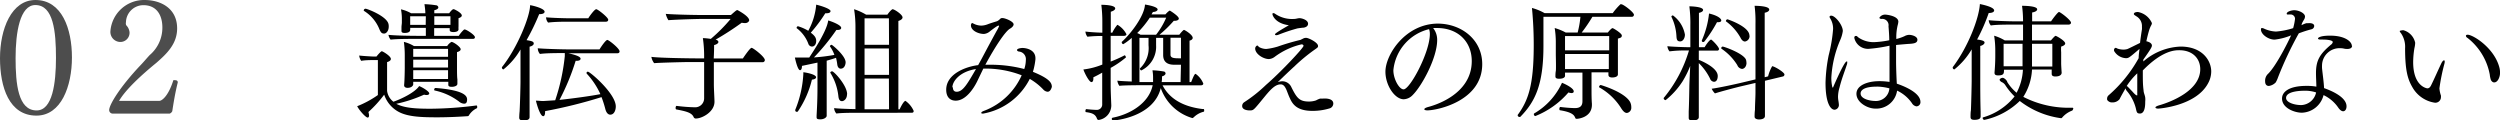 <svg xmlns="http://www.w3.org/2000/svg" viewBox="0 0 396.16 19.09"><defs><style>.cls-1{fill:#4d4d4d;}</style></defs><g id="レイヤー_2" data-name="レイヤー 2"><g id="レイヤー_1-2" data-name="レイヤー 1"><path d="M74.3,18.29a.23.23,0,0,1-.2.12c-1.18.08-2.94.18-4.84.18-2.46,0-4.54-.08-6-.82A4.83,4.83,0,0,1,60.88,15a19.06,19.06,0,0,1-2.5,2.75,2.24,2.24,0,0,1,.1.54c0,.22-.08.34-.22.34-.3,0-1.32-1.12-1.66-1.8a15.48,15.48,0,0,0,3.28-1.77V9.52h-.8c-.3,0-1.18,0-1.84.12a1.72,1.72,0,0,1-.32-.84c.64.08,2.1.16,2.26.16h.48c.16-.22.7-.84.84-.84s1.44.76,1.44,1.22c0,.2-.18.38-.6.5,0,.92,0,4.56,0,4.56a2.6,2.6,0,0,0,1,1.72s0,0,0,0c1.3-.45,3.42-1.48,4.08-2.48.58.22,1.6.86,1.6,1.16,0,.14-.14.26-.44.26A1.76,1.76,0,0,1,67.2,15a21.91,21.91,0,0,1-4.4,1.45c1.2.64,2.9.78,5.36.78a58.43,58.43,0,0,0,7.34-.52h0c.08,0,.12.12.12.22s0,.22-.1.24A3,3,0,0,0,74.3,18.29ZM61.6,4.22c0,.64-.36,1.1-.74,1.1s-.52-.2-.72-.64A6.07,6.07,0,0,0,57.7,1.74a.11.11,0,0,1-.06-.1.3.3,0,0,1,.28-.26c.26,0,3.36,1.18,3.64,2.42A1.5,1.5,0,0,1,61.6,4.22ZM75.26,5.9c0,.14-.1.26-.32.26H65.82c-.94,0-2.9,0-3.92.12a1.55,1.55,0,0,1-.34-.76c1,.12,3.42.16,4.76.16h1.16V4.42H65a1.85,1.85,0,0,1,0,.3c0,.22-.14.5-.88.5-.32,0-.5-.08-.5-.32V4.8c0-.14,0-.22,0-.48s.06-.54.06-.76V2.9a7.88,7.88,0,0,0-.14-1.42,5.64,5.64,0,0,1,1.6.62h2.26c0-.4-.06-.9-.14-1.44A15,15,0,0,1,69,.82c.3,0,.46.2.46.36s-.18.34-.64.44c0,.1,0,.26,0,.48h2.36c.08-.12.48-.64.66-.64a.18.18,0,0,1,.1,0c.34.14,1.24.62,1.24,1,0,.16-.18.32-.52.42,0,.22,0,.74,0,.74,0,.22,0,.42,0,.54a3.32,3.32,0,0,0,0,.48v0c0,.42-.62.44-.8.44-.38,0-.6-.08-.6-.34v0l0-.28H68.8V5.68h3.9a4.75,4.75,0,0,1,.84-1,.15.15,0,0,1,.12,0C73.84,4.64,75.26,5.52,75.26,5.9ZM73,7.8c0,.2-.18.34-.58.46,0,.36,0,2.58,0,2.58,0,.48,0,1.38.06,1.72,0,.16,0,.56,0,.72v0c0,.34-.5.48-.9.48s-.54-.12-.54-.32v0c0-.1,0-.3,0-.48H65.48c0,.14,0,.38,0,.44s-.16.52-.9.52c-.32,0-.54-.14-.54-.4v-.06c.08-.8.1-2.42.1-2.76V8.82A15.76,15.76,0,0,0,64,6.64a5.66,5.66,0,0,1,1.6.66h5.26a2,2,0,0,1,.68-.66C71.86,6.64,73,7.44,73,7.8ZM67.48,2.58H65V3.94h2.46Zm-2,6.88,0,1.24H71V9.46Zm0,1.66v.06c0,.34,0,.94,0,1.34H71c0-.36,0-1,0-1.34v-.06ZM71,7.74H65.48V9H71Zm.32-5.16H68.82c0,.4,0,.9,0,1.36h2.56V2.58Zm2.2,13.85a1.4,1.4,0,0,1-.8-.35,9.71,9.71,0,0,0-3.84-1.74.11.11,0,0,1-.08-.12c0-.12.08-.28.22-.28h0c4.9.38,5,1.41,5,1.87C74,16,74,16.43,73.56,16.43Z"/><path d="M86.3,1.86c0,.2-.24.38-.76.38h-.1a35.07,35.07,0,0,1-2,4.12c.78.14,1.14.2,1.14.54,0,.18-.18.38-.66.5,0,.48,0,1.58,0,2.68,0,1.46,0,2.94,0,2.94,0,.3,0,1.28,0,2.37,0,.82,0,1.72,0,2.46,0,.2,0,.46,0,.7s-.12.54-1,.54c-.3,0-.64-.06-.64-.44v0s0-.48.06-1c.08-1.59.14-4.09.14-4.65V7.84A11.18,11.18,0,0,1,79.78,11a.28.28,0,0,1-.24-.26.15.15,0,0,1,0-.1C82,7.56,84,2.58,84,.82,84.46.88,86.3,1.34,86.3,1.86ZM98.18,8.14c0,.16-.1.3-.34.3H90.06c1.62.36,1.94.64,1.94.86s-.22.34-.68.34h-.1a36.16,36.16,0,0,1-2.56,6.19c2.32-.25,4.84-.6,6.48-.91A11.91,11.91,0,0,0,93,11.7a.22.22,0,0,1-.06-.14.21.21,0,0,1,.22-.2c.34,0,4.42,3.48,4.42,5.51,0,.52-.22,1.3-.88,1.3-.32,0-.62-.28-.78-.9a16.85,16.85,0,0,0-.6-1.88,76.78,76.78,0,0,1-8.94,2.22v.12c0,.46-.12.68-.3.68-.48,0-1-1.8-1.16-2.46.4,0,.82.06,1.16.06l1.9-.12a31.83,31.83,0,0,0,1.52-7c0-.16,0-.32,0-.48-1.18,0-3,0-3.94.14a1.39,1.39,0,0,1-.34-.9c.82.08,3.52.18,5.38.18H95c.3-.5,1-1.5,1.24-1.5S98.18,7.68,98.18,8.14Zm-1.8-5c0,.16-.12.3-.36.3h-5.9c-.72,0-2.22,0-3.26.14a1.25,1.25,0,0,1-.32-.84c.9.1,2.94.16,4.1.16h2.58c.22-.38,1-1.44,1.26-1.44S96.38,2.76,96.38,3.12Z"/><path d="M121.2,9.52a.35.35,0,0,1-.38.34h-7.7c0,1.68,0,3.48,0,3.48,0,.78.1,2.31.1,2.78v0c0,1.64-2,2.66-2.94,2.66a.36.36,0,0,1-.36-.22c-.3-.7-1.16-.92-2.76-1.22-.06,0-.1-.12-.1-.24s.06-.34.16-.32a26.73,26.73,0,0,0,2.84.22,1.42,1.42,0,0,0,1.52-1.41l0-5.76h-2.26c-.82,0-4.84.1-5.66.18a2.26,2.26,0,0,1-.44-1c1.34.18,6.18.24,7.18.24h1.18V8.8a19.89,19.89,0,0,0-.2-2.76c.36,0,.84.06,1.26.12A25.88,25.88,0,0,0,115.78,3h-4.5c-1.1,0-4.5.12-5.36.2a3.19,3.19,0,0,1-.42-1c1.48.12,4.76.18,5.8.18h4.52c.74-.66.9-.78,1-.78a.27.27,0,0,1,.16.06c1.7.94,1.74,1.44,1.74,1.56s-.2.44-.66.44a2.59,2.59,0,0,1-.52-.06,45.77,45.77,0,0,1-4.14,2.68c.3.08.44.22.44.38s-.22.38-.68.48c0,.26,0,1.12-.06,2.12h4.62c.24-.36,1.14-1.68,1.38-1.68S121.2,9,121.2,9.52Z"/><path d="M129.32,12.24c0,.18-.22.34-.66.38a15.37,15.37,0,0,1-2.2,5,.2.2,0,0,1-.2.1.23.23,0,0,1-.24-.22.22.22,0,0,1,0-.1,17.46,17.46,0,0,0,1.28-5.65v-.3C127.68,11.48,129.32,11.78,129.32,12.24ZM134,9.88c0,.26-.14,1-.78,1-.26,0-.48-.22-.54-.64a8.36,8.36,0,0,0-.2-1.08c-.44.16-1,.32-1.48.46v5c0,.73,0,1.85,0,2.91,0,.2,0,.58,0,.82s-.4.56-1,.56-.6-.14-.6-.42v-.08c0-.3.14-2.08.14-4.49v-4l-2.46.52v.06c0,.42-.14.62-.3.62s-.44-.3-.82-2h1.42l.86,0c0-.06,2.78-4,3-5.88.3.08,2.06.68,2.06,1.18,0,.18-.18.32-.52.32a1,1,0,0,1-.24,0,34,34,0,0,1-3.56,4.36,28.11,28.11,0,0,0,3.24-.4,5.07,5.07,0,0,0-.7-1.34.07.07,0,0,1,0-.06c0-.08.16-.2.26-.2S134,8.82,134,9.88Zm-2.4-8.1c0,.18-.2.32-.6.32l-.22,0a23.21,23.21,0,0,1-2.3,3.08c.5.38.86.74.86,1.3s-.3.9-.68.9a.64.64,0,0,1-.58-.48,5.51,5.51,0,0,0-1.84-2.44.15.15,0,0,1,0-.08.24.24,0,0,1,.22-.22,7,7,0,0,1,1.62.72A10.38,10.38,0,0,0,129.34.74C129.56.78,131.62,1.32,131.62,1.78Zm2.62,13.16c0,.73-.48,1.09-.8,1.09s-.5-.24-.56-.72a8.77,8.77,0,0,0-1.28-3.77.07.07,0,0,1,0-.06c0-.08.16-.18.28-.18C132.16,11.3,134.24,13.54,134.24,14.94Zm10.56,2.67c0,.16-.1.26-.3.26H136c-.8,0-2.66,0-3.46.12a1.39,1.39,0,0,1-.36-.86c.58.08,2.12.14,3.38.16V4.36a17.37,17.37,0,0,0-.22-2.9,9.21,9.21,0,0,1,1.9.86h3.38c.54-.76.8-.86.82-.86.28,0,1.58.84,1.58,1.3,0,.22-.22.42-.66.56,0,.88,0,12.18,0,14h.2c.6-1.28.88-1.34.92-1.34A3.86,3.86,0,0,1,144.8,17.61ZM140.86,2.9H137V7.1h3.88Zm0,4.78H137v4.18h3.88Zm0,4.76H137v4.87h3.88Z"/><path d="M166,14.54a1.07,1.07,0,0,1-.7-.38,9.48,9.48,0,0,0-2.12-1.66A10.29,10.29,0,0,1,155.8,18c-.18,0-.3,0-.3-.12s.16-.22.54-.36a10.62,10.62,0,0,0,5.86-5.59,15.94,15.94,0,0,0-6.08-1.06h0l-1,2.08c-.56,1.12-1.8,3-3.38,3-.84,0-1.5-.52-1.5-1.73,0-2.5,3.08-3.66,5.06-3.9.42-.74.8-1.46,1.18-2.18.56-1.06,1.24-2.3,1.74-3.22a4.73,4.73,0,0,0,.4-.78.07.07,0,0,0-.08-.08c-.14,0-.42.18-1.32.86a1.69,1.69,0,0,1-1,.46c-.86,0-2.06-.52-2.06-1.36,0-.2.1-.36.2-.36l.06,0a2.82,2.82,0,0,0,1.36.4,3,3,0,0,0,1-.2c.52-.2,1-.34,1.52-.5a1.65,1.65,0,0,0,.48-.36.45.45,0,0,1,.36-.14c.44,0,1.78.54,1.78,1,0,.26-.28.52-.6.7-.7.42-2.2,2.6-3.88,5.7h.6a21,21,0,0,1,5.58.68c0-.1.06-.2.08-.3a4.72,4.72,0,0,0,.16-1.12,1.21,1.21,0,0,0-1-1.34c-.2,0-.4-.12-.4-.24,0-.3.82-.34.84-.34.6,0,2.08.26,2.08,1.64v.16a11.39,11.39,0,0,1-.28,1.56l-.12.42c2.7,1.1,3,1.78,3,2.4C166.58,14.1,166.4,14.54,166,14.54Zm-15-.7c0,.66.42.7.6.7,1,0,1.72-1.3,3.06-3.6C152,11.36,150.92,12.94,150.92,13.84Z"/><path d="M176,10.76v2.8c0,.92.08,2.52.1,3.13v.06a2.34,2.34,0,0,1-2,2.26.3.3,0,0,1-.28-.24c-.28-.74-.88-.88-1.72-1-.08,0-.1-.1-.1-.2s.06-.28.14-.28h0c.84.1,1.5.12,1.6.12a.85.85,0,0,0,.92-.9v-5c-.44.26-.86.48-1.4.74,0,.08,0,.14,0,.2,0,.36-.12.56-.3.56-.38,0-1.12-1.48-1.28-2a11.44,11.44,0,0,0,3-.78V5.7h-.12a20.46,20.46,0,0,0-2.24.12A1.48,1.48,0,0,1,172,5c.62.08,1.76.16,2.68.18V3.52a21.86,21.86,0,0,0-.16-2.76c.16,0,2.2,0,2.2.58,0,.18-.22.38-.7.52,0,.52,0,1.8,0,3.32h.24A6,6,0,0,1,177,4a.11.11,0,0,1,.1-.06,3.69,3.69,0,0,1,1.4,1.48c0,.18-.2.26-.38.26H176V9.76a21.41,21.41,0,0,0,2.22-1h0c.08,0,.2.22.2.34A14.77,14.77,0,0,1,176,10.76Zm13.1,7.87a.21.21,0,0,1-.16.08,7.56,7.56,0,0,1-5-4.75c-1.16,4.63-7.34,5.13-7.5,5.13a.24.24,0,0,1-.26-.24.18.18,0,0,1,.14-.2c2.7-.52,5.74-2.26,6.34-5.15h-1c-.7,0-3.62,0-4.28.1a1.81,1.81,0,0,1-.32-.82c.42.06,1.32.1,2.28.14V6A8.49,8.49,0,0,1,178,7a.3.3,0,0,1-.24-.26.15.15,0,0,1,0-.1c1.52-1.38,3.58-4.14,3.68-5.92.4.06,2,.34,2,.78,0,.18-.26.38-.74.4a3.72,3.72,0,0,0-.22.38h2.2c.52-.58.68-.6.7-.6s1.42.86,1.42,1.26c0,.18-.2.36-.72.36H186a19.57,19.57,0,0,1-2.26,2.2h3.14c.16-.22.62-.76.74-.76S189,5.5,189,6c0,.18-.16.36-.5.44,0,1,0,1.8,0,2.8V13h.26c.36-.9.54-1.3.7-1.3a3.49,3.49,0,0,1,1.22,1.54c0,.18-.16.28-.38.28h-6.08c1,1.92,2.94,3.33,6.28,3.75l.22,0c.06,0,.1.1.1.22s0,.2-.1.22A3.45,3.45,0,0,0,189.12,18.63ZM182.2,2.8a15.34,15.34,0,0,1-2,2.44,2.53,2.53,0,0,1,.52.26h2.48a11.87,11.87,0,0,0,1.6-2.7Zm4.94,7.46h-.3l-.7,0c-.62,0-1.82-.08-1.82-1.54V6H183.2c0,.26,0,.76,0,1.16a4.18,4.18,0,0,1-2.34,4c-.1,0-.22-.16-.22-.26a.07.07,0,0,1,0-.06A4.4,4.4,0,0,0,182,7.18V6h-1.44l0,7c.68,0,1.26,0,1.6,0h.56c0-.22,0-.44,0-.68a6.18,6.18,0,0,0-.1-1.18,12,12,0,0,1,1.74.18c.22,0,.34.18.34.32s-.16.36-.56.46c0,.18,0,.64-.06.9h3Zm0-4.28h-1.66V8.66c0,.5.46.58,1.32.58l.34,0Z"/><path d="M211.28,16.41a.81.81,0,0,1-.64.78,9.18,9.18,0,0,1-2.68.38c-2.44,0-3.14-1.06-3.56-2-.2-.41-.38-.93-.54-1.32-.24-.54-.48-.88-.92-.88-.8,0-1.5.68-2.54,1.95l-.92,1.12c-.84,1-.92,1.06-1.44,1.06s-1.2-.16-1.2-.68a.71.71,0,0,1,.32-.62,22.9,22.9,0,0,0,3.48-2.77c2.32-2,5.92-5.84,5.92-6.16,0-.14-.12-.24-.32-.24A11.46,11.46,0,0,0,202,9a1.69,1.69,0,0,1-.92.36c-.88,0-2.18-.8-2.18-1.68,0-.22.2-.46.34-.46s.14.18.36.28a2.43,2.43,0,0,0,1.06.26,10.06,10.06,0,0,0,1.82-.38,35.87,35.87,0,0,1,3.6-1.06l.44-.22A.91.91,0,0,1,207,6c.34,0,1.86.72,1.86,1.28,0,.2,0,.22-.58.62a27.79,27.79,0,0,0-3.1,2.56c-.94.86-1.92,1.8-2.7,2.56a2.08,2.08,0,0,1,.78-.14,1.57,1.57,0,0,1,1.32.82c.9,1.82,1.3,2.39,2.86,2.39a3.52,3.52,0,0,0,1.1-.18,3.7,3.7,0,0,1,.66-.29l.46,0C210.62,15.56,211.28,15.81,211.28,16.41Zm-4-12.65c0,.26-.16.52-.68.62-.18,0-.74.08-1,.12a28,28,0,0,0-3,1,1.19,1.19,0,0,1-.34.08c-.14,0-.22-.06-.22-.14s.14-.26,2.2-1.44c-2.22-.3-2.6-1.62-2.6-1.74s0-.18.16-.18a.6.6,0,0,1,.28.12,4.75,4.75,0,0,0,3,.8c.3,0,.5-.1.82-.12h0C206.18,2.86,207.28,3.12,207.28,3.76Z"/><path d="M234.88,10.16c0,5.87-7.16,7.33-8.7,7.33-.3,0-.48-.08-.48-.18s.18-.24.62-.36,6.9-1.74,6.9-7.27c0-3.06-2.16-5.24-5.5-5.24h0a6.06,6.06,0,0,0-.62,0,3,3,0,0,1,.64,1.9c0,2.84-2.44,7.3-3.88,8.72a2.07,2.07,0,0,1-1.42.67c-1.42,0-2.9-2.21-2.9-4.37,0-2.7,3.18-7.62,8.34-7.62C231.66,3.78,234.88,6.34,234.88,10.16Zm-14.08,1c0,1.32.9,3,1.62,3,1,0,4.16-5.84,4.16-8.78a2.33,2.33,0,0,0-.12-.76A7.44,7.44,0,0,0,220.8,11.12Z"/><path d="M258.92,2.34a.32.32,0,0,1-.36.32h-6.22a24.6,24.6,0,0,1-1.7,2.5h4.14c.42-.52.64-.7.76-.7S257,5.28,257,5.62s-.2.36-.62.5c0,.24,0,.58,0,.9s0,.82,0,.86v2c0,.34,0,.86,0,1.18s0,.62,0,.72v0c0,.5-.84.5-.9.5-.4,0-.6-.16-.6-.4a4.15,4.15,0,0,1,0-.42h-2.68v2.74c0,.51,0,1.55.06,2.23v.18c0,2-2.18,2.22-2.4,2.22s-.2-.1-.26-.2c-.18-.44-.56-.86-2.4-1.16-.06,0-.1-.1-.1-.2s.06-.34.16-.32a21.42,21.42,0,0,0,2.3.18c.8,0,1.2-.32,1.2-1.09V11.5H248v0c0,.1,0,.46,0,.54s-.08.44-.94.44c-.36,0-.58-.1-.58-.34v-.06c0-.08,0-.52.06-.82s0-2.32,0-2.66c0,0,0-1.22,0-1.8V6.58a14,14,0,0,0-.18-2.14,8.55,8.55,0,0,1,1.76.72H250a14.86,14.86,0,0,0,.44-2.5h-5.86c0,1.38,0,4.12,0,4.66,0,6.2-1.38,8.87-3.68,11.21a.15.15,0,0,1-.12,0,.28.28,0,0,1-.28-.24.12.12,0,0,1,0-.08c1.76-2.38,2.5-4.91,2.54-10.65a61,61,0,0,0-.28-6.3,8.67,8.67,0,0,1,2,.82h10.8A9.58,9.58,0,0,1,256.78.68a.17.17,0,0,1,.14,0C257.2.64,258.92,1.94,258.92,2.34Zm-9.54,12.14c0,.17-.12.27-.36.27a1.86,1.86,0,0,1-.48-.1,13.47,13.47,0,0,1-5.24,3.74c-.14,0-.24-.16-.24-.3a.14.14,0,0,1,.06-.12,10.81,10.81,0,0,0,4.4-4.85C247.8,13.22,249.38,13.92,249.38,14.48ZM248,5.72c0,.54,0,1.54,0,2.26h7c0-.78,0-1.76,0-2.26Zm0,2.84v.32c0,.1,0,1.3,0,2.06h6.94V8.56ZM258.5,17a.82.82,0,0,1-.7.9c-.3,0-.6-.26-.92-.78a9.65,9.65,0,0,0-3.48-3.29.1.1,0,0,1,0-.08.32.32,0,0,1,.26-.28s3.76,1.08,4.66,2.71A1.8,1.8,0,0,1,258.5,17Z"/><path d="M272.4,7.76a.26.26,0,0,1-.3.26l-2.9,0V9.48c.44.18,3,1.24,3,2.56,0,.1,0,.92-.6.92a.73.73,0,0,1-.62-.5A8.9,8.9,0,0,0,269.2,10v2.7c0,.76,0,3.65,0,5,0,.36,0,.7,0,.86,0,.5-.74.54-1,.54-.42,0-.6-.14-.6-.42v-.08c0-.08,0-.48,0-.94.06-1.32.08-2.79.1-3.89,0-.42.08-2.08.14-3.32a16,16,0,0,1-1.2,2.42,12.29,12.29,0,0,1-2.7,3c-.1,0-.3-.12-.3-.27a.15.15,0,0,1,0-.08A21.14,21.14,0,0,0,267.64,8h-.54a18,18,0,0,0-2.54.14,1.51,1.51,0,0,1-.34-.82c.62.08,2.6.16,3.44.16h.2V4a20.56,20.56,0,0,0-.16-3c.28,0,2.18.06,2.18.58,0,.18-.2.36-.66.46,0,.26,0,1.64,0,3.32V7.48h.9c.52-.86.9-1.2,1-1.2a.07.07,0,0,1,.06,0C271.58,6.58,272.4,7.48,272.4,7.76ZM267,5.48c0,.58-.32,1.08-.74,1.08s-.56-.18-.6-.74a7.91,7.91,0,0,0-.8-3.16s0,0,0-.06.14-.16.24-.16A4.83,4.83,0,0,1,267,5.48Zm5.76-2.24c0,.18-.18.28-.52.28h-.16a20.51,20.51,0,0,1-2,3.06.24.24,0,0,1-.18.08.2.2,0,0,1-.22-.18.12.12,0,0,1,0-.08,14.15,14.15,0,0,0,1.14-4.26C272.34,2.5,272.76,3,272.76,3.24Zm10,8.58a.29.29,0,0,1-.24.3l-2.84.68v1.54c0,.48,0,2.23,0,2.91,0,.36,0,1,0,1.12,0,.52-.7.56-.94.56s-.7-.08-.7-.44v-.08c0-.08,0-.56.06-1,0-.84.08-2,.08-2.7V13.14l-2.22.52c-.62.14-3.3.84-4.2,1.14a2.44,2.44,0,0,1-.52-.74c1.1-.14,3.66-.7,4.5-.9l2.44-.58V3.82a20.12,20.12,0,0,0-.14-2.9c.2,0,2.32,0,2.32.6,0,.2-.22.4-.72.5,0,.36,0,2.66,0,5.16,0,1.78,0,3.66,0,5.06l.54-.14a6.23,6.23,0,0,1,.64-1.6.1.1,0,0,1,.08,0,.07.07,0,0,1,0,0C281.42,10.64,282.78,11.48,282.78,11.82Zm-6-1.9c0,.7-.42,1-.72,1a.91.91,0,0,1-.74-.6,8.58,8.58,0,0,0-2.54-2.62s0-.06,0-.1a.25.25,0,0,1,.22-.22c.2,0,3.1,1,3.66,2A1.2,1.2,0,0,1,276.74,9.92Zm.48-4.28a.87.87,0,0,1-.72.94c-.26,0-.52-.2-.72-.62a8.11,8.11,0,0,0-2.3-2.58.15.15,0,0,1,0-.08.28.28,0,0,1,.24-.24C273.78,3.06,277.22,4.2,277.22,5.64Z"/><path d="M291.5,13.86a5.43,5.43,0,0,0-.24,1.45,4,4,0,0,0,.06.66,6,6,0,0,1,.08.66.76.76,0,0,1-.68.76c-.62,0-1.44-1-1.44-4.25a24.81,24.81,0,0,1,.5-4.38,23.83,23.83,0,0,0,.7-4.16A3.08,3.08,0,0,0,290,2.88a.52.52,0,0,1-.08-.2c0-.14.12-.2.26-.2.64,0,1.84,1.5,1.84,2.44a5.38,5.38,0,0,1-.4,1.4,17.33,17.33,0,0,0-1.42,6,6.44,6.44,0,0,0,.14,1.4c0,.08,0,.14.08.14s.06,0,.1-.12c1.66-3.8,2-4,2.12-4s.08.06.08.18a1.18,1.18,0,0,1-.1.44C292.32,11.3,291.84,12.48,291.5,13.86Zm12.24,3a1,1,0,0,1-.76-.5,5.89,5.89,0,0,0-2.36-2,3.32,3.32,0,0,1-3.44,2.85c-1.28,0-3-1-3-2.35s1.78-2,3.64-2a11.55,11.55,0,0,1,1.6.12v-.94c0-.44,0-.92,0-1.46s0-1.16,0-1.82c0-.46,0-1,0-1.52a22.27,22.27,0,0,1-3.1.48A2.22,2.22,0,0,1,293.84,6c0-.18.08-.3.22-.3a.22.22,0,0,1,.1,0c.12,0,.18.14.42.3a4.26,4.26,0,0,0,2.38.68,15,15,0,0,0,2.42-.3c0-.72-.06-1.48-.12-2.22A1,1,0,0,0,298.16,3c-.22,0-.34-.08-.34-.2v0a1.07,1.07,0,0,1,1-.48c.06,0,2,.18,2,1.12a3,3,0,0,1-.06.38,7.93,7.93,0,0,0-.26,2.36,7.29,7.29,0,0,0,1.28-.44,1.69,1.69,0,0,1,.74-.22c.4,0,1.32.22,1.32.78s-.64.62-1.48.66c-1.7.14-1.84.16-1.9.18V9.66c0,1.42.1,3.4.12,3.6.72.24,3.74,1.32,3.74,2.89A.65.65,0,0,1,303.74,16.85Zm-6.38-3.13c-1.78,0-2.52.48-2.52,1.08,0,.93,1.66,1.19,2.28,1.19a2.14,2.14,0,0,0,2.28-2A8.44,8.44,0,0,0,297.36,13.72Z"/><path d="M316,1.66c0,.22-.28.4-.86.4a28.68,28.68,0,0,1-1.84,4.2c1.1.14,1.18.34,1.18.5s-.22.42-.68.52c0,.82,0,5.52,0,5.52,0,.54,0,3.19.06,4.87,0,.2,0,.5,0,.74s-.06.58-1,.58c-.3,0-.6-.06-.6-.44v-.06c0-.16,0-.7.06-1,.06-1.42.12-4.11.12-4.67v-5A11.57,11.57,0,0,1,309.7,11a.28.28,0,0,1-.26-.24.28.28,0,0,1,0-.12c2.44-3.22,4.16-7.72,4.3-10C315.46,1,316,1.36,316,1.66Zm12.5,15.63a.29.29,0,0,1-.2.26,3.84,3.84,0,0,0-1.52,1.08.21.21,0,0,1-.18.1A13.68,13.68,0,0,1,320.06,16a11.46,11.46,0,0,1-5.62,3c-.14,0-.26-.18-.26-.3a.11.11,0,0,1,.06-.1,9.87,9.87,0,0,0,5-3.32,10.31,10.31,0,0,1-1.5-1.83,1.26,1.26,0,0,0-.54-.44.78.78,0,0,1-.34-.34c0-.16.26-.34.5-.34.08,0,.4.1.7.56,0,0,0,.06,0,.08a7.17,7.17,0,0,0,1.5,1.73,8.7,8.7,0,0,0,1-3.65h-3c0,.56,0,.9-.92.9-.4,0-.58-.12-.58-.4v-.08c.12-1.32.12-2.42.12-2.56V8A15.11,15.11,0,0,0,316,5.66a7.19,7.19,0,0,1,1.68.74h2.9c0-.92,0-1.84,0-2.5h-1.76c-.76,0-2.6,0-3.34.14a1.43,1.43,0,0,1-.34-.84c.8.1,3.08.18,4.2.18h1.24V3.2a18.23,18.23,0,0,0-.16-2.28c.28,0,2.4,0,2.4.56,0,.2-.24.4-.8.5v1.4h3c.18-.28,1.06-1.48,1.26-1.48s1.9,1.28,1.9,1.7c0,.16-.16.3-.4.3H322V6.4h3c.24-.28.62-.72.74-.72s1.52.78,1.52,1.2c0,.2-.22.38-.64.5a5.52,5.52,0,0,0,0,.9v.18c0,.46,0,1.32,0,1.6s.06,1.24.08,1.46v0c0,.06,0,.6-1,.6-.42,0-.58-.16-.58-.42s0-.4,0-.68H322a8.77,8.77,0,0,1-1.38,4.33,15.74,15.74,0,0,0,7.6,1.72h.24A.21.21,0,0,1,328.54,17.29Zm-11-10.35v2.8c0,.3,0,.54,0,.76h3c0-.2,0-.42,0-.64V6.94Zm7.64,0H322v2.6c0,.32,0,.64,0,1h3.22V6.94Z"/><path d="M342,17.21c-.28,0-.44-.08-.44-.18s.18-.22.58-.34c1.9-.54,6.52-2.33,6.52-5.73,0-1.62-1.14-3-3.32-3-.66,0-2.66,0-5.78,3.2v.54c0,.88,0,1.76.12,2.62,0,.39.22.76.26,1.14s0,.51,0,.73c0,1.24-.32,1.8-.82,1.8s-.52-.18-.68-.88A6.83,6.83,0,0,0,337,14.38a.93.93,0,0,1-.18-.38c-.38.67-.74,1.29-.94,1.71a1.43,1.43,0,0,1-1.18.52.84.84,0,0,1-.56-.17.52.52,0,0,1-.24-.29.36.36,0,0,1,0-.15.69.69,0,0,1,.24-.52,21.78,21.78,0,0,0,4.76-5.88c0-.48.08-1,.14-1.46a3.15,3.15,0,0,0-.3.24c-1.34,1.14-1.44,1.22-1.86,1.22A2.3,2.3,0,0,1,335,8.06a.71.71,0,0,1,0-.12.33.33,0,0,1,.24-.36c.12,0,.24.1.36.14a3.06,3.06,0,0,0,.94.14A2.18,2.18,0,0,0,337,7.8c.08,0,.1,0,2.12-1,.08-.68.18-1.4.3-2.14a3,3,0,0,0,0-.42,1.77,1.77,0,0,0-.76-1.58c-.44-.28-.52-.34-.52-.44,0-.3.52-.32.64-.32A3,3,0,0,1,341,3.66a.8.8,0,0,1-.14.4,4.47,4.47,0,0,0-.3.74c-.18.6-.32,1.18-.44,1.74.4.08.88.3.88.68,0,.22-.16.54-1.36,2.22l0,.3a9.54,9.54,0,0,1,5.9-2.36c3.5,0,4.86,2.26,4.86,3.94a3.9,3.9,0,0,1-.5,1.88C348,16.77,342.2,17.21,342,17.21Zm-5-3.57,0,0c.08,0,.08,0,.92.88.18.21.54.59.68.59s.08-.05.08-.17c0-1,0-2.12,0-3.32A10.72,10.72,0,0,0,337,13.64Z"/><path d="M366.72,4.12a.56.56,0,0,1-.44.52c-.76.2-1.24.36-2,.64A56.75,56.75,0,0,0,361,12.22a4.64,4.64,0,0,1-.38.84,1.88,1.88,0,0,1-1.08.56c-.34,0-.6-.2-.6-.74a1.51,1.51,0,0,1,.4-1.12c1.18-1.08,3-4.58,3.72-6.16a9.67,9.67,0,0,1-2.62.68c-1,0-2.16-.84-2.16-1.6,0-.18.06-.24.16-.24a.9.9,0,0,1,.34.1,5,5,0,0,0,1.88.46,12,12,0,0,0,2.72-.54A9.2,9.2,0,0,0,363.68,3a.69.69,0,0,0-.78-.7,1.06,1.06,0,0,0-.26,0h-.1q-.18,0-.18-.12c0-.36.82-.56,1.18-.56.76,0,1.72.48,1.72,1a1,1,0,0,1-.16.5,5.39,5.39,0,0,0-.32.58L364.7,4a3.85,3.85,0,0,1,.76-.32,1.06,1.06,0,0,1,.26,0C366.28,3.62,366.72,3.76,366.72,4.12Zm6,3.14c0,.38-.38.5-.78.5a2.18,2.18,0,0,1-.52-.06,2.35,2.35,0,0,0-.54-.06,2.77,2.77,0,0,0-2.92,2.64,5.25,5.25,0,0,0,0,.54c.1,1,.28,2.18.32,3.14,3.54,1.27,3.56,2.57,3.56,2.91s-.16.76-.54.76c-.22,0-.5-.18-.76-.56a5.88,5.88,0,0,0-2.34-2,3.67,3.67,0,0,1-3.44,2.79c-1.14,0-3.14-.72-3.14-2.25,0-1.08,1.16-2,3.86-2a8.29,8.29,0,0,1,1.58.12c0-.54-.06-1.38-.06-2.14,0-2,.58-3,2.36-4.5a.67.67,0,0,0,.3-.42c0-.36-1.22-.4-1.54-.4l-.32,0h-.12c-.24,0-.36-.08-.36-.18s.32-.44,1.9-.44C371.66,5.64,372.68,6.64,372.68,7.26Zm-7.62,7.12c-.22,0-2.84,0-2.84,1.14,0,.71,1.28,1.13,2.42,1.13a2.51,2.51,0,0,0,2.34-2A5.52,5.52,0,0,0,365.06,14.38Z"/><path d="M386.56,14a4.45,4.45,0,0,0,.24,1.14,1.77,1.77,0,0,1,0,.3.88.88,0,0,1-1,.83,4.91,4.91,0,0,1-3.5-2.41c-.7-1.2-1.18-2.5-1.18-6.2a3.79,3.79,0,0,0-.64-2.38c-.14-.18-.21-.28-.21-.36s.55-.14.55-.14a2.62,2.62,0,0,1,1.9,2,4.05,4.05,0,0,1-.12.84,13.88,13.88,0,0,0-.2,2.22c0,3.9,2.22,4.16,2.24,4.16.28,0,.44-.18.58-.44.5-1,1.14-2.48,1.66-3.56.14-.28.3-.44.4-.44s.12.08.12.22a1.34,1.34,0,0,1-.06.36A31.4,31.4,0,0,0,386.56,14Zm9.6-2.38c0,.52-.32,1.44-.92,1.44-.18,0-.36-.1-.52-.38a3.76,3.76,0,0,1-.18-.86A9.57,9.57,0,0,0,391,6a.43.43,0,0,1-.24-.32c0-.1.1-.18.26-.18.88,0,4.28,2.12,5.06,5.26A3,3,0,0,1,396.16,11.6Z"/><path class="cls-1" d="M5.77,18.32C1.45,18.32,0,13.82,0,9.22S1.8,0,5.62,0C9.8,0,11.4,4.55,11.4,9.1S9.7,18.32,5.77,18.32ZM5.6.8C3.17.8,2.47,5.1,2.47,9.2s.4,8.3,3.33,8.3c2.52,0,3.07-4.33,3.07-8.33C8.87,5,8.47.8,5.6.8Z"/><path class="cls-1" d="M27.3,17.62a.77.77,0,0,1-.4.38h-9a.56.56,0,0,1-.6-.55c0-.88,1.8-3.78,5-7.15.53-.55,1-1.13,1.43-1.58a5.69,5.69,0,0,0,2-4.37c0-1.93-.9-3.53-3-3.53a2.77,2.77,0,0,0-2.77,2.7A.8.8,0,0,0,20,4a1.84,1.84,0,0,1,.53,1.13,1.46,1.46,0,0,1-1.5,1.52A1.59,1.59,0,0,1,17.5,4.9,5.35,5.35,0,0,1,22.9,0c2.55,0,5.17,1.3,5.17,4.5,0,2.45-1.62,4-3.32,5.48-2.35,1.92-4.85,4.22-5.88,6l6.4,0c.33,0,1.38-.65,2.2-3.27a.82.82,0,0,1,.28,0c.22,0,.42.07.42.35v0C27.75,14.75,27.5,16.3,27.3,17.62Z"/></g></g></svg>